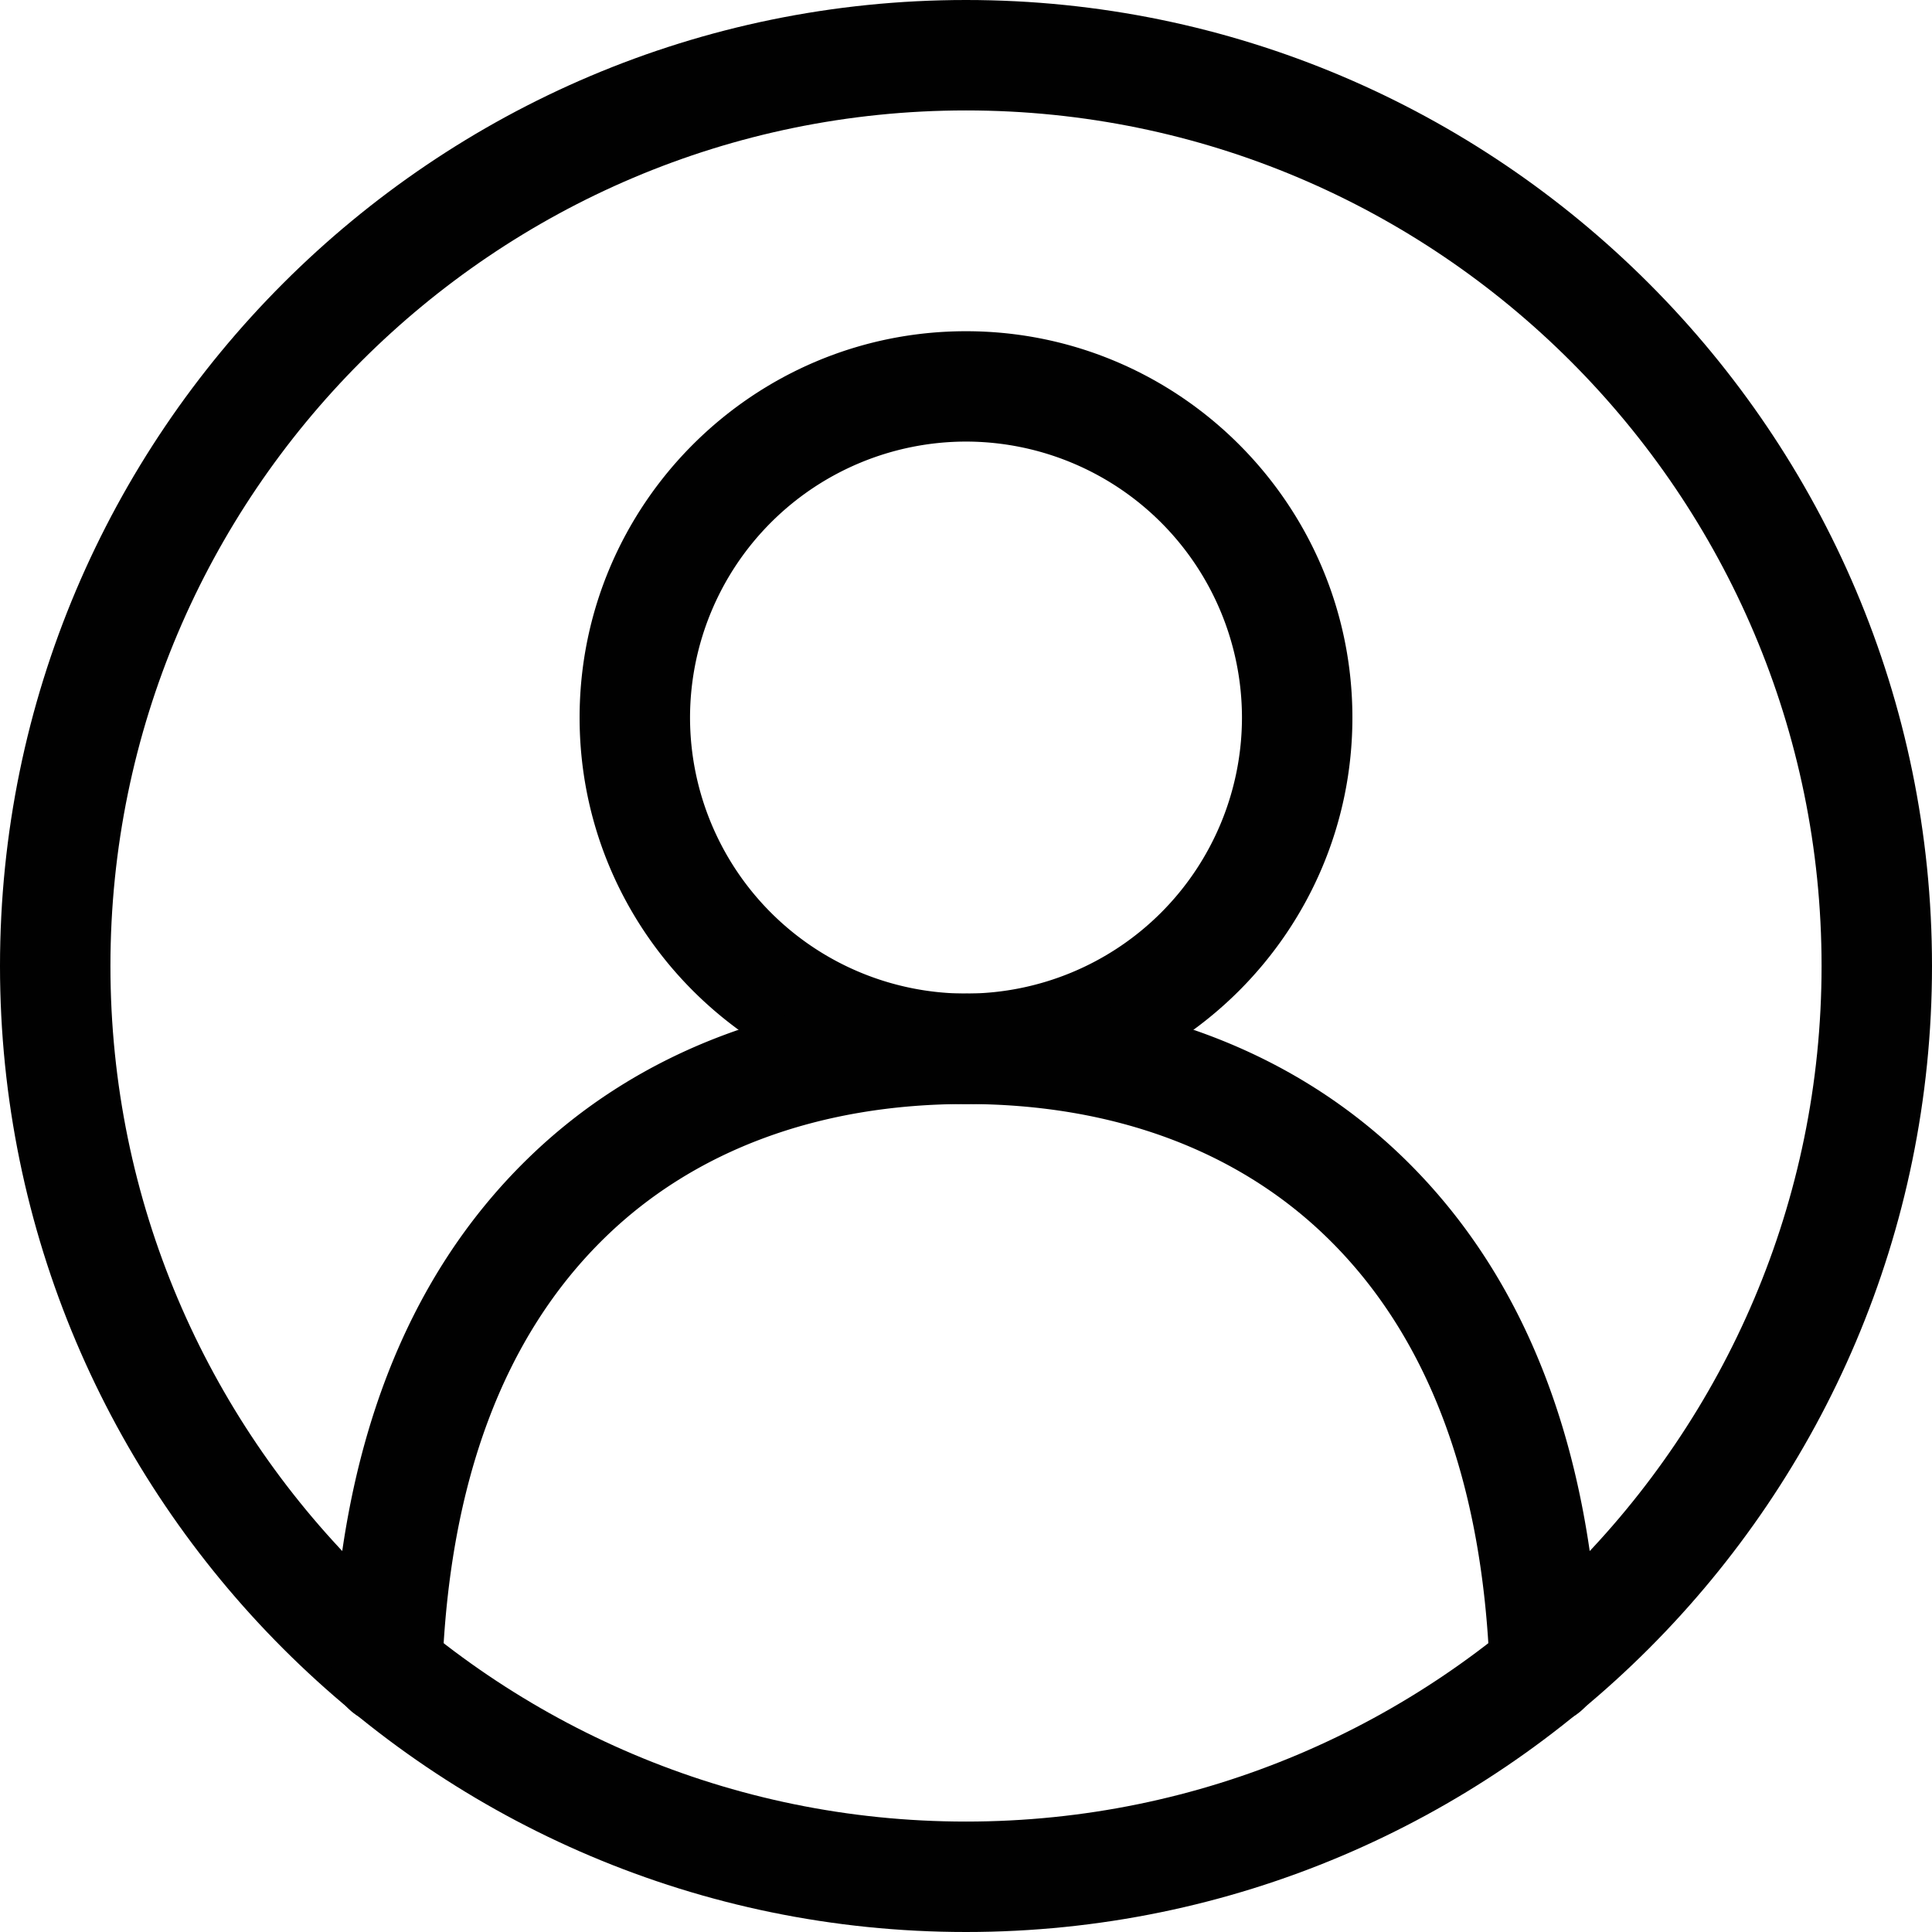 <svg width="25" height="25" viewBox="0 0 25 25" xmlns="http://www.w3.org/2000/svg">
    <g fill="#010101" fill-rule="evenodd">
        <path d="M12.5 1.429C6.395 1.429 1.429 6.395 1.429 12.5c0 6.105 4.966 11.071 11.071 11.071 6.105 0 11.071-4.966 11.071-11.071 0-6.105-4.966-11.071-11.071-11.071M12.5 25C5.607 25 0 19.392 0 12.5 0 5.607 5.607 0 12.5 0 19.392 0 25 5.607 25 12.5 25 19.392 19.392 25 12.5 25"/>
        <path d="M12.5 5.714a3.575 3.575 0 0 0-3.571 3.572 3.575 3.575 0 0 0 3.571 3.571 3.575 3.575 0 0 0 3.571-3.571A3.575 3.575 0 0 0 12.5 5.714m0 8.572c-2.757 0-5-2.243-5-5s2.243-5 5-5 5 2.243 5 5-2.243 5-5 5"/>
        <path d="M19.99 22.314a.714.714 0 0 1-.713-.689c-.089-2.445-.795-4.332-2.1-5.606-1.16-1.134-2.777-1.733-4.677-1.733-1.9 0-3.517.599-4.677 1.733-1.305 1.274-2.011 3.16-2.1 5.606a.714.714 0 0 1-1.428-.051c.103-2.825.953-5.038 2.53-6.577 1.432-1.4 3.395-2.14 5.675-2.14s4.243.74 5.676 2.14c1.576 1.54 2.426 3.752 2.528 6.577a.714.714 0 0 1-.714.74"/>
    </g>
</svg>
